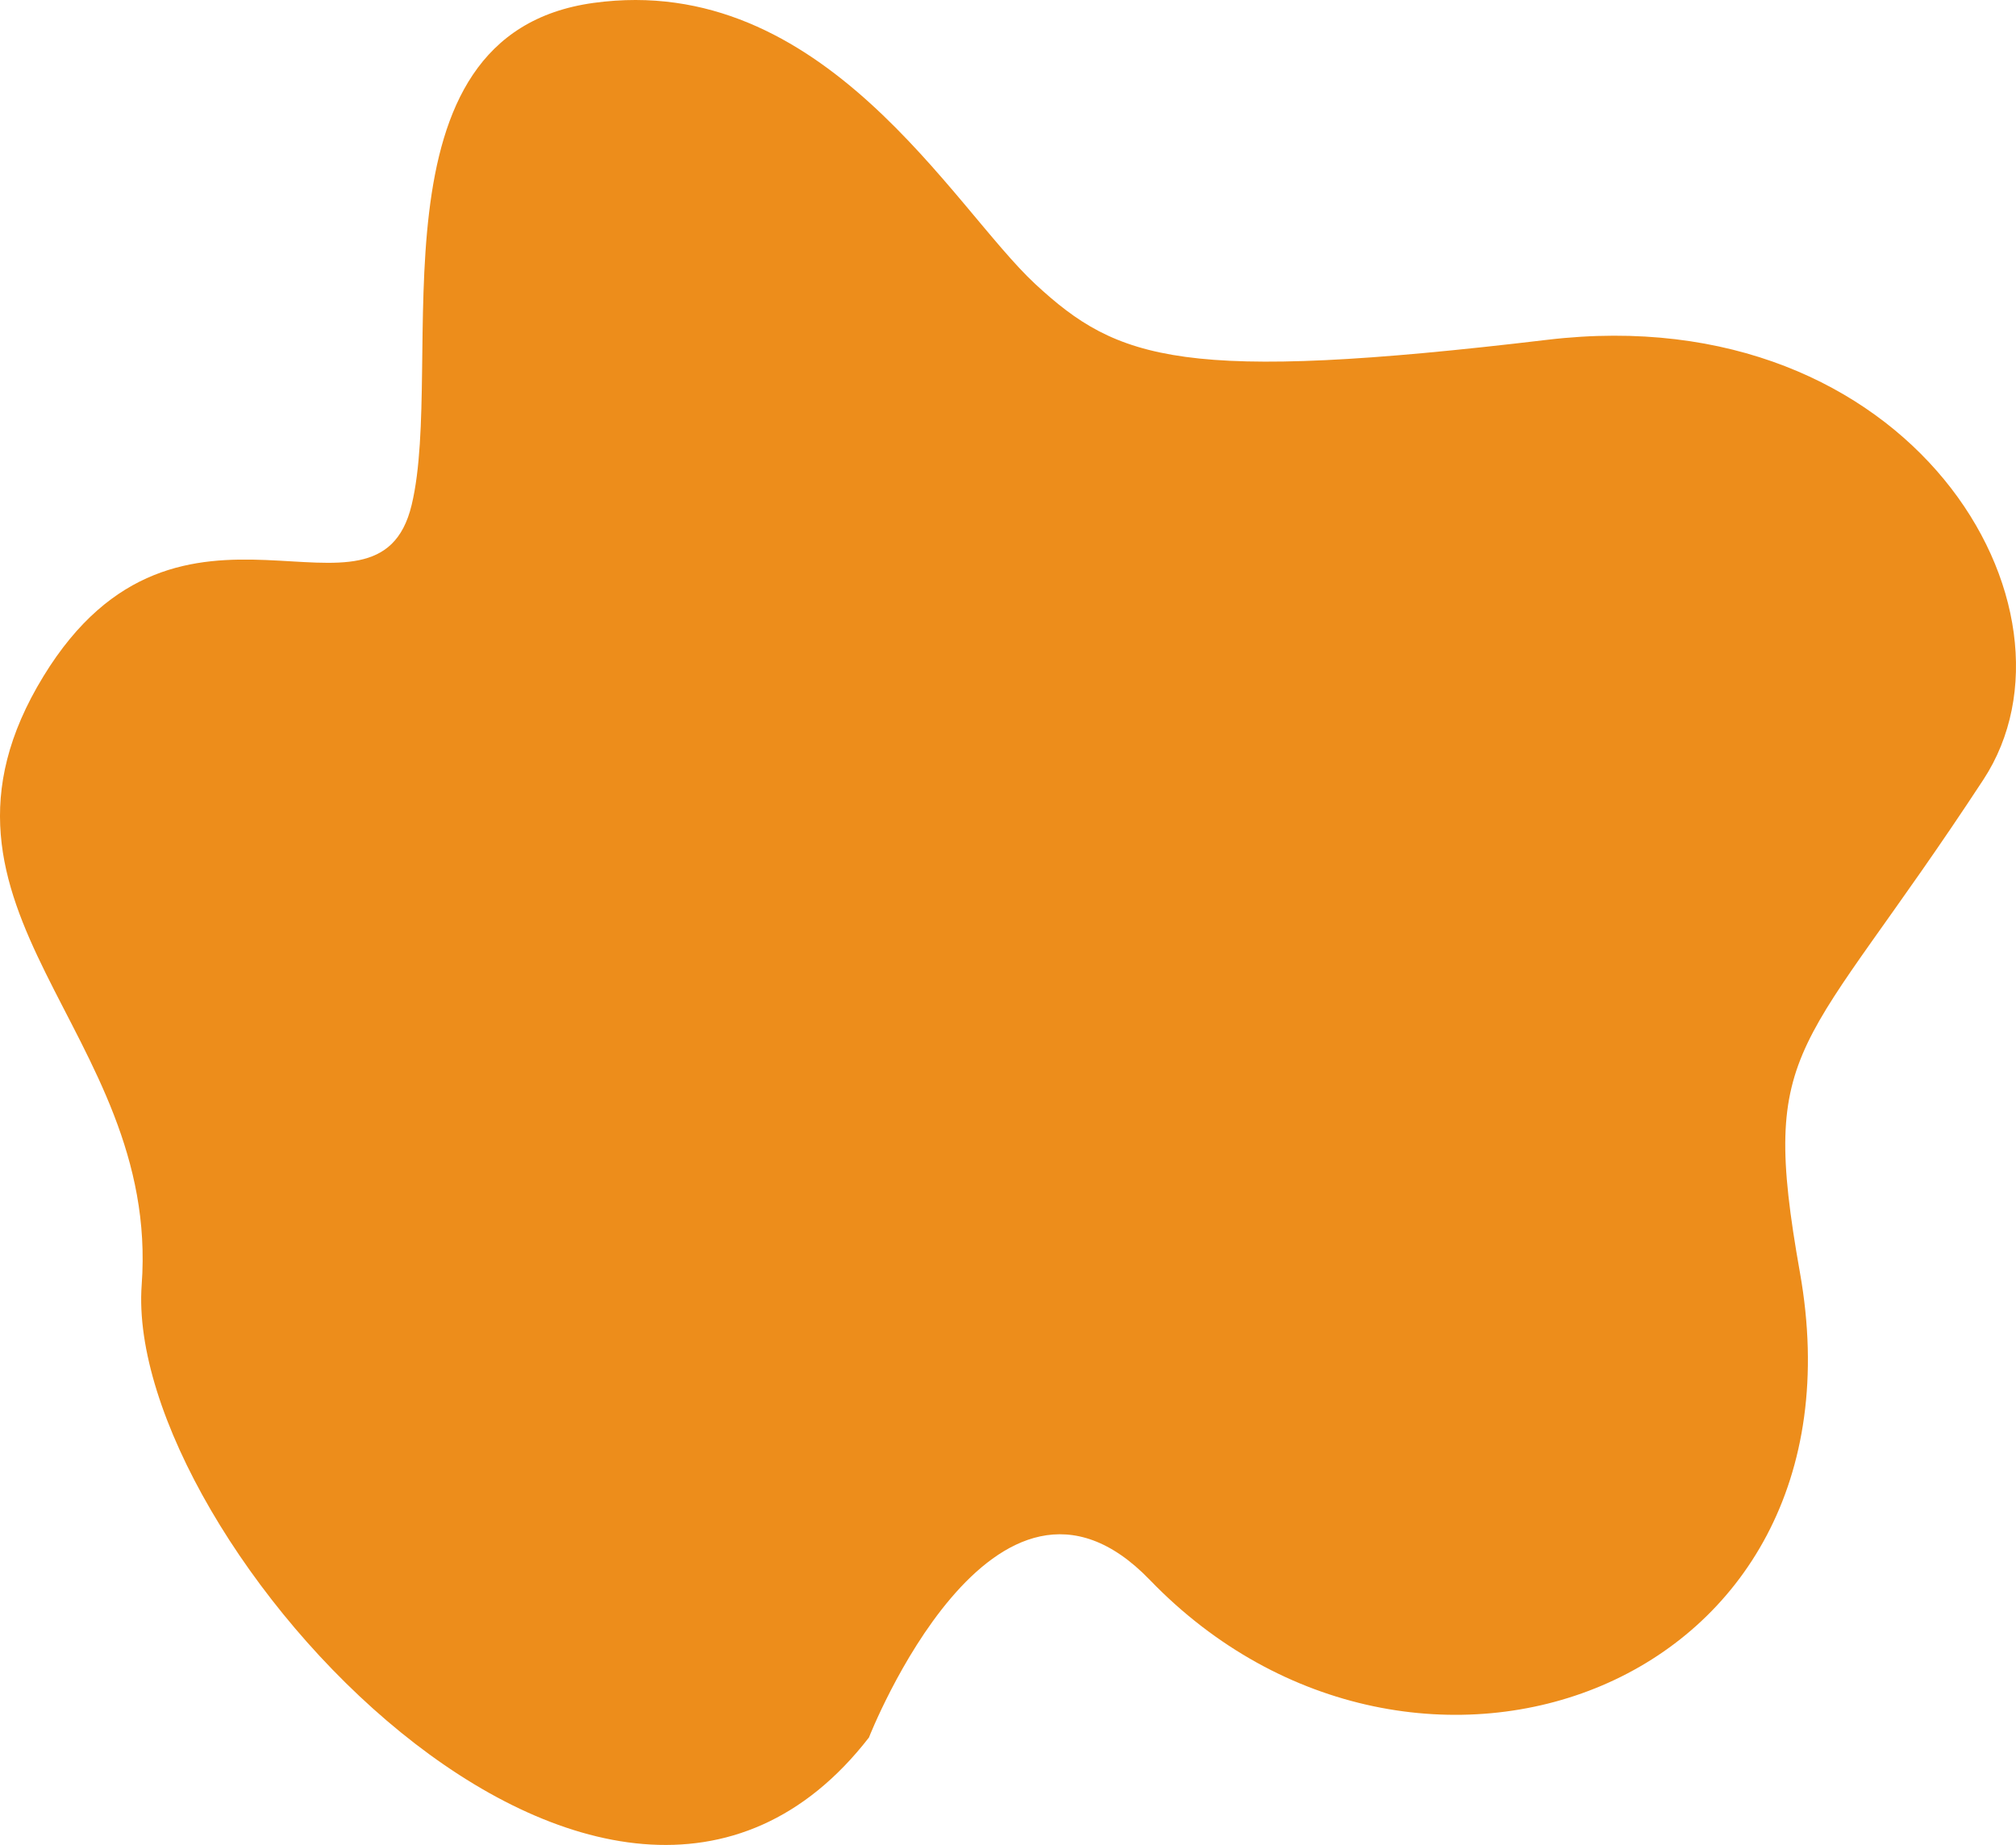 <?xml version="1.0" encoding="UTF-8"?> <svg xmlns="http://www.w3.org/2000/svg" width="896" height="820" viewBox="0 0 896 820" fill="none"><path d="M386.217 772.198C386.217 772.198 441.745 630.365 511.077 702.242C628.485 823.965 832.921 751.211 799.969 565.576C781.528 461.725 800.249 470.511 881.502 346.512C931.218 270.624 849.779 131.72 687.683 151.027C525.587 170.335 496.827 160.224 460.131 126.254C423.435 92.283 366.137 -12.762 263.835 1.285C161.533 15.351 198.099 161.344 182.955 224.434C167.811 287.525 80.094 201.246 19.35 300.509C-44.635 405.051 71.265 457.676 62.975 570.986C54.686 684.296 270.708 921.269 386.236 772.198H386.217Z" fill="#ED8D1B"></path></svg> 